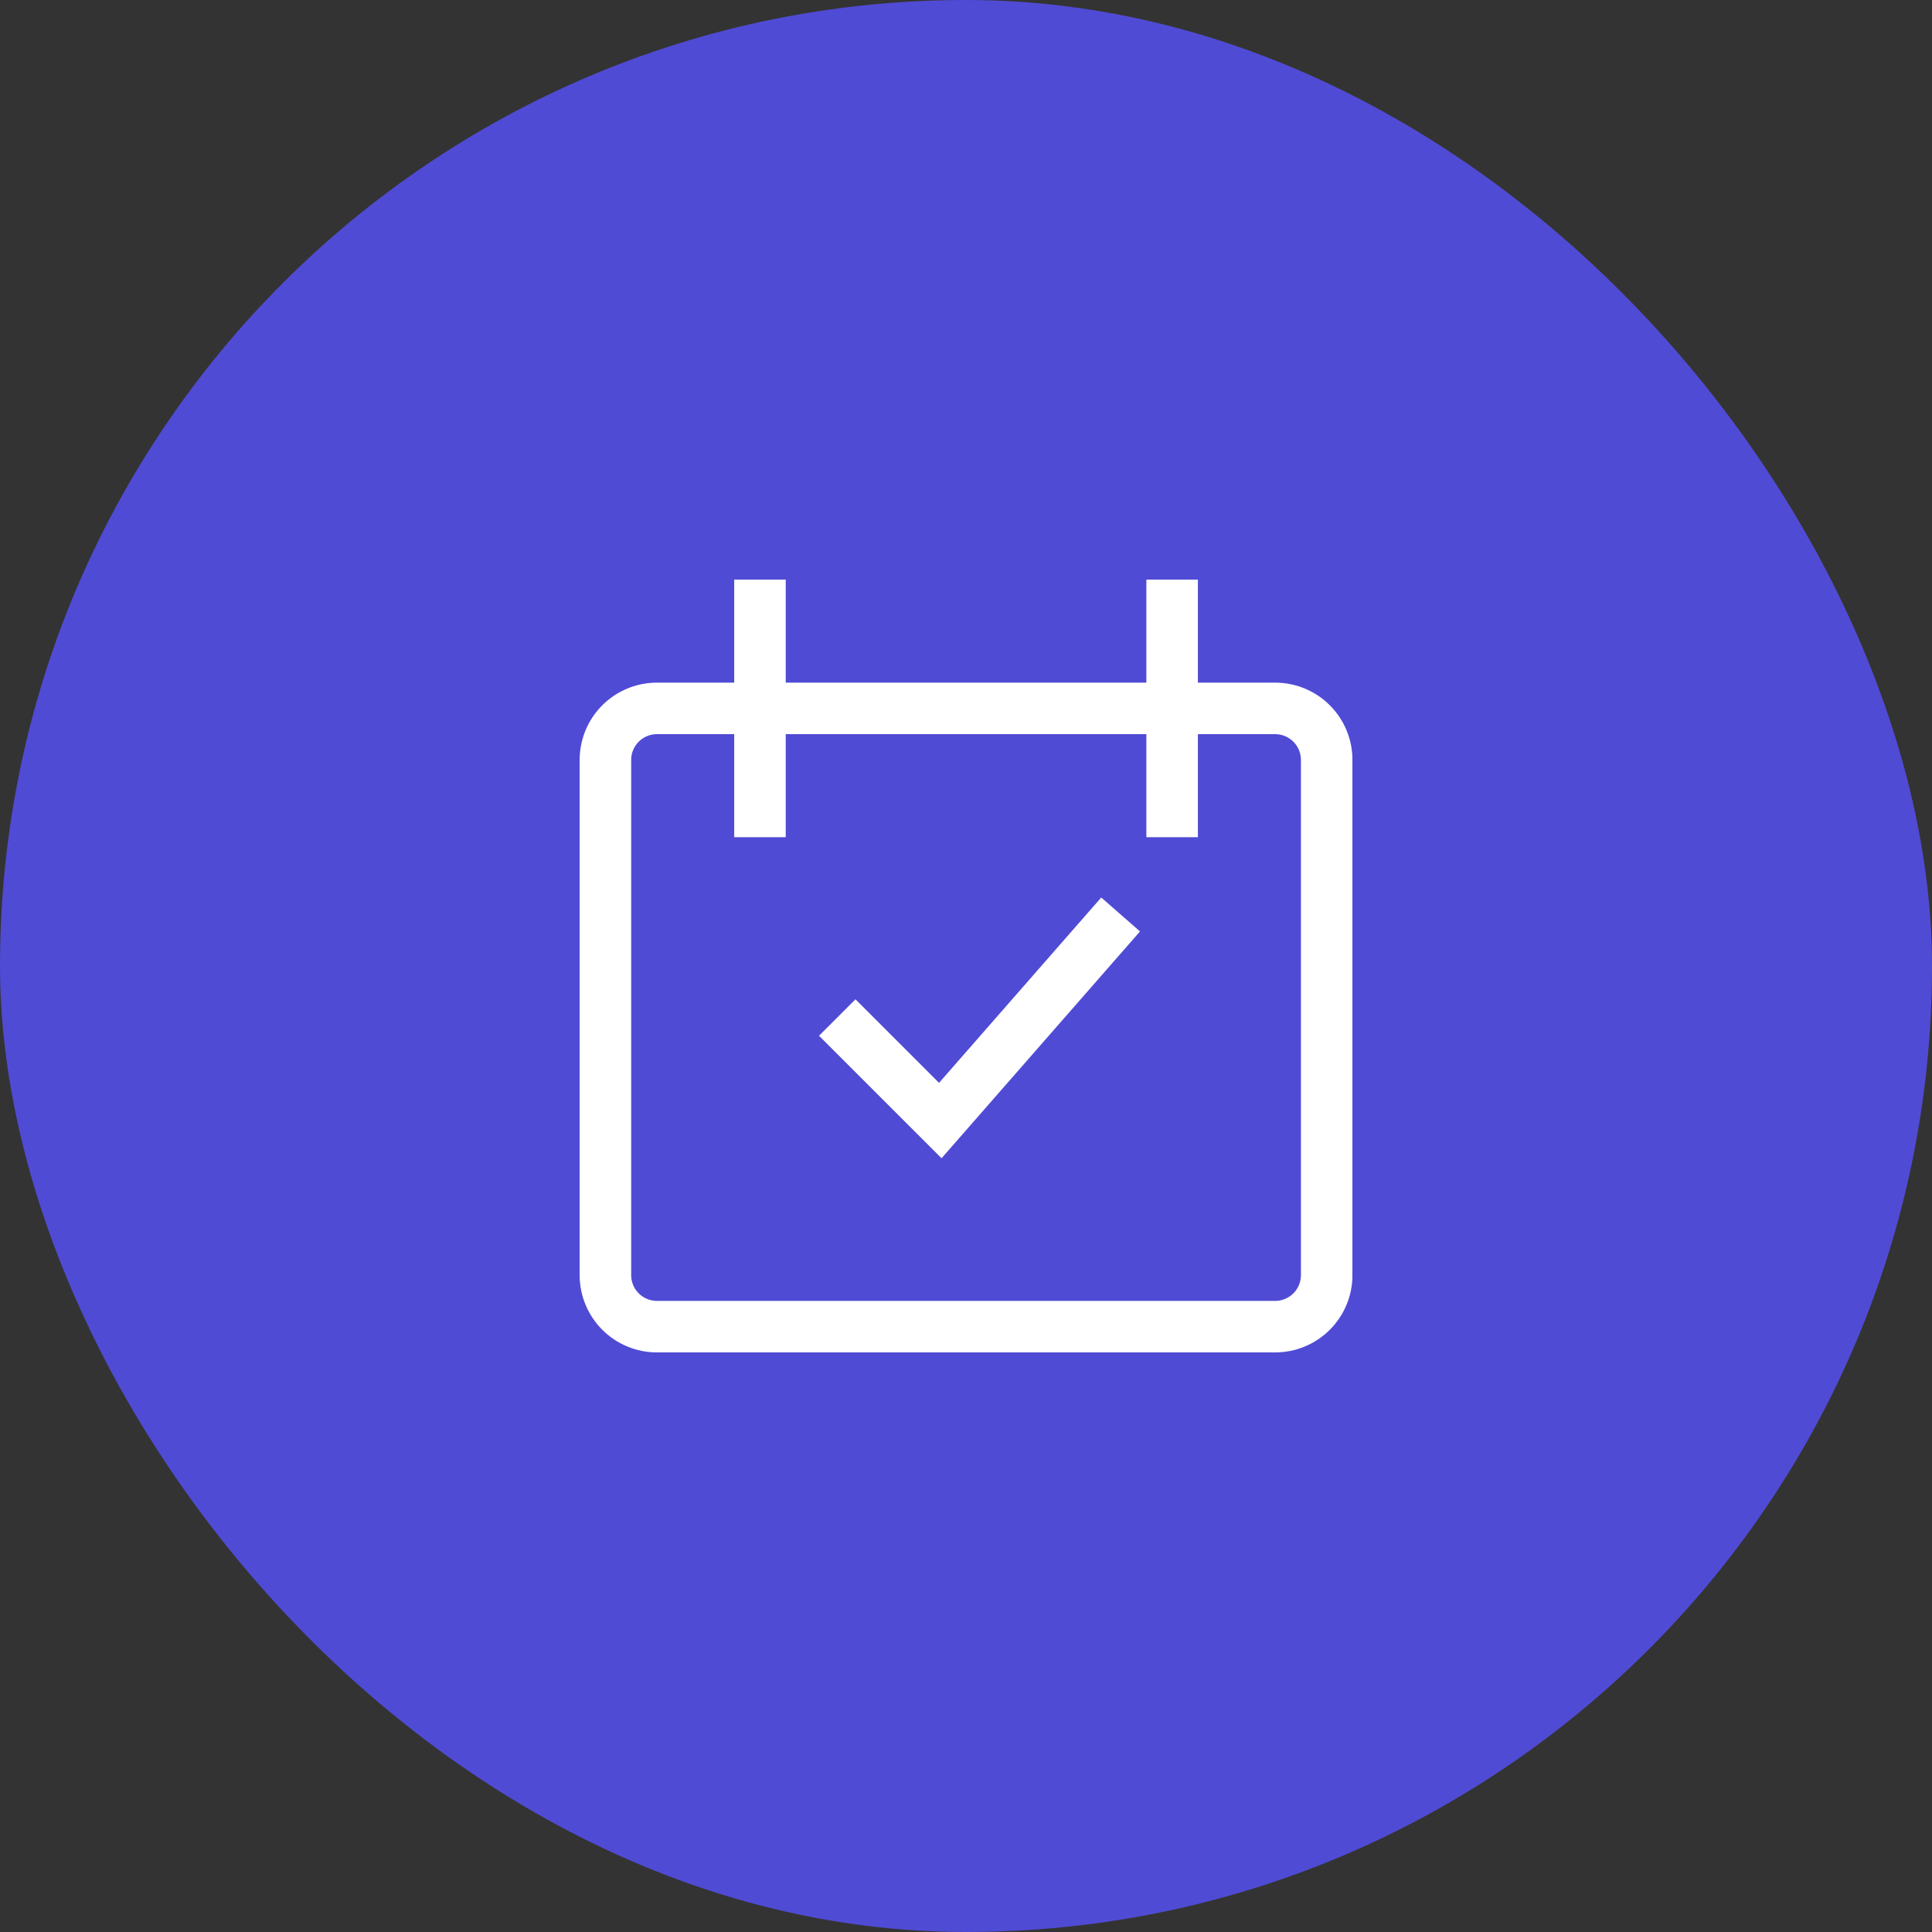 <svg xmlns="http://www.w3.org/2000/svg" width="100" height="100" viewBox="0 0 100 100" fill="none"><rect x="0" y="0" width="100" height="100" fill="#333333" stroke="none"/><rect width="100" height="100" rx="50" fill="#504BD4"></rect><g clip-path="url(#clip0_1396_12678)"><path d="M39.336 30V43.333M60.669 30V43.333M43.336 52.667L48.669 58L58.003 47.333M34.003 36.667H66.003C66.71 36.667 67.388 36.948 67.888 37.448C68.388 37.948 68.669 38.626 68.669 39.333V66C68.669 66.707 68.388 67.385 67.888 67.886C67.388 68.386 66.71 68.667 66.003 68.667H34.003C33.295 68.667 32.617 68.386 32.117 67.886C31.617 67.385 31.336 66.707 31.336 66V39.333C31.336 38.626 31.617 37.948 32.117 37.448C32.617 36.948 33.295 36.667 34.003 36.667Z" stroke="white" stroke-width="2.667"></path></g><defs><clipPath id="clip0_1396_12678"><rect width="40" height="40" fill="white" transform="translate(30 30)"></rect></clipPath></defs></svg>